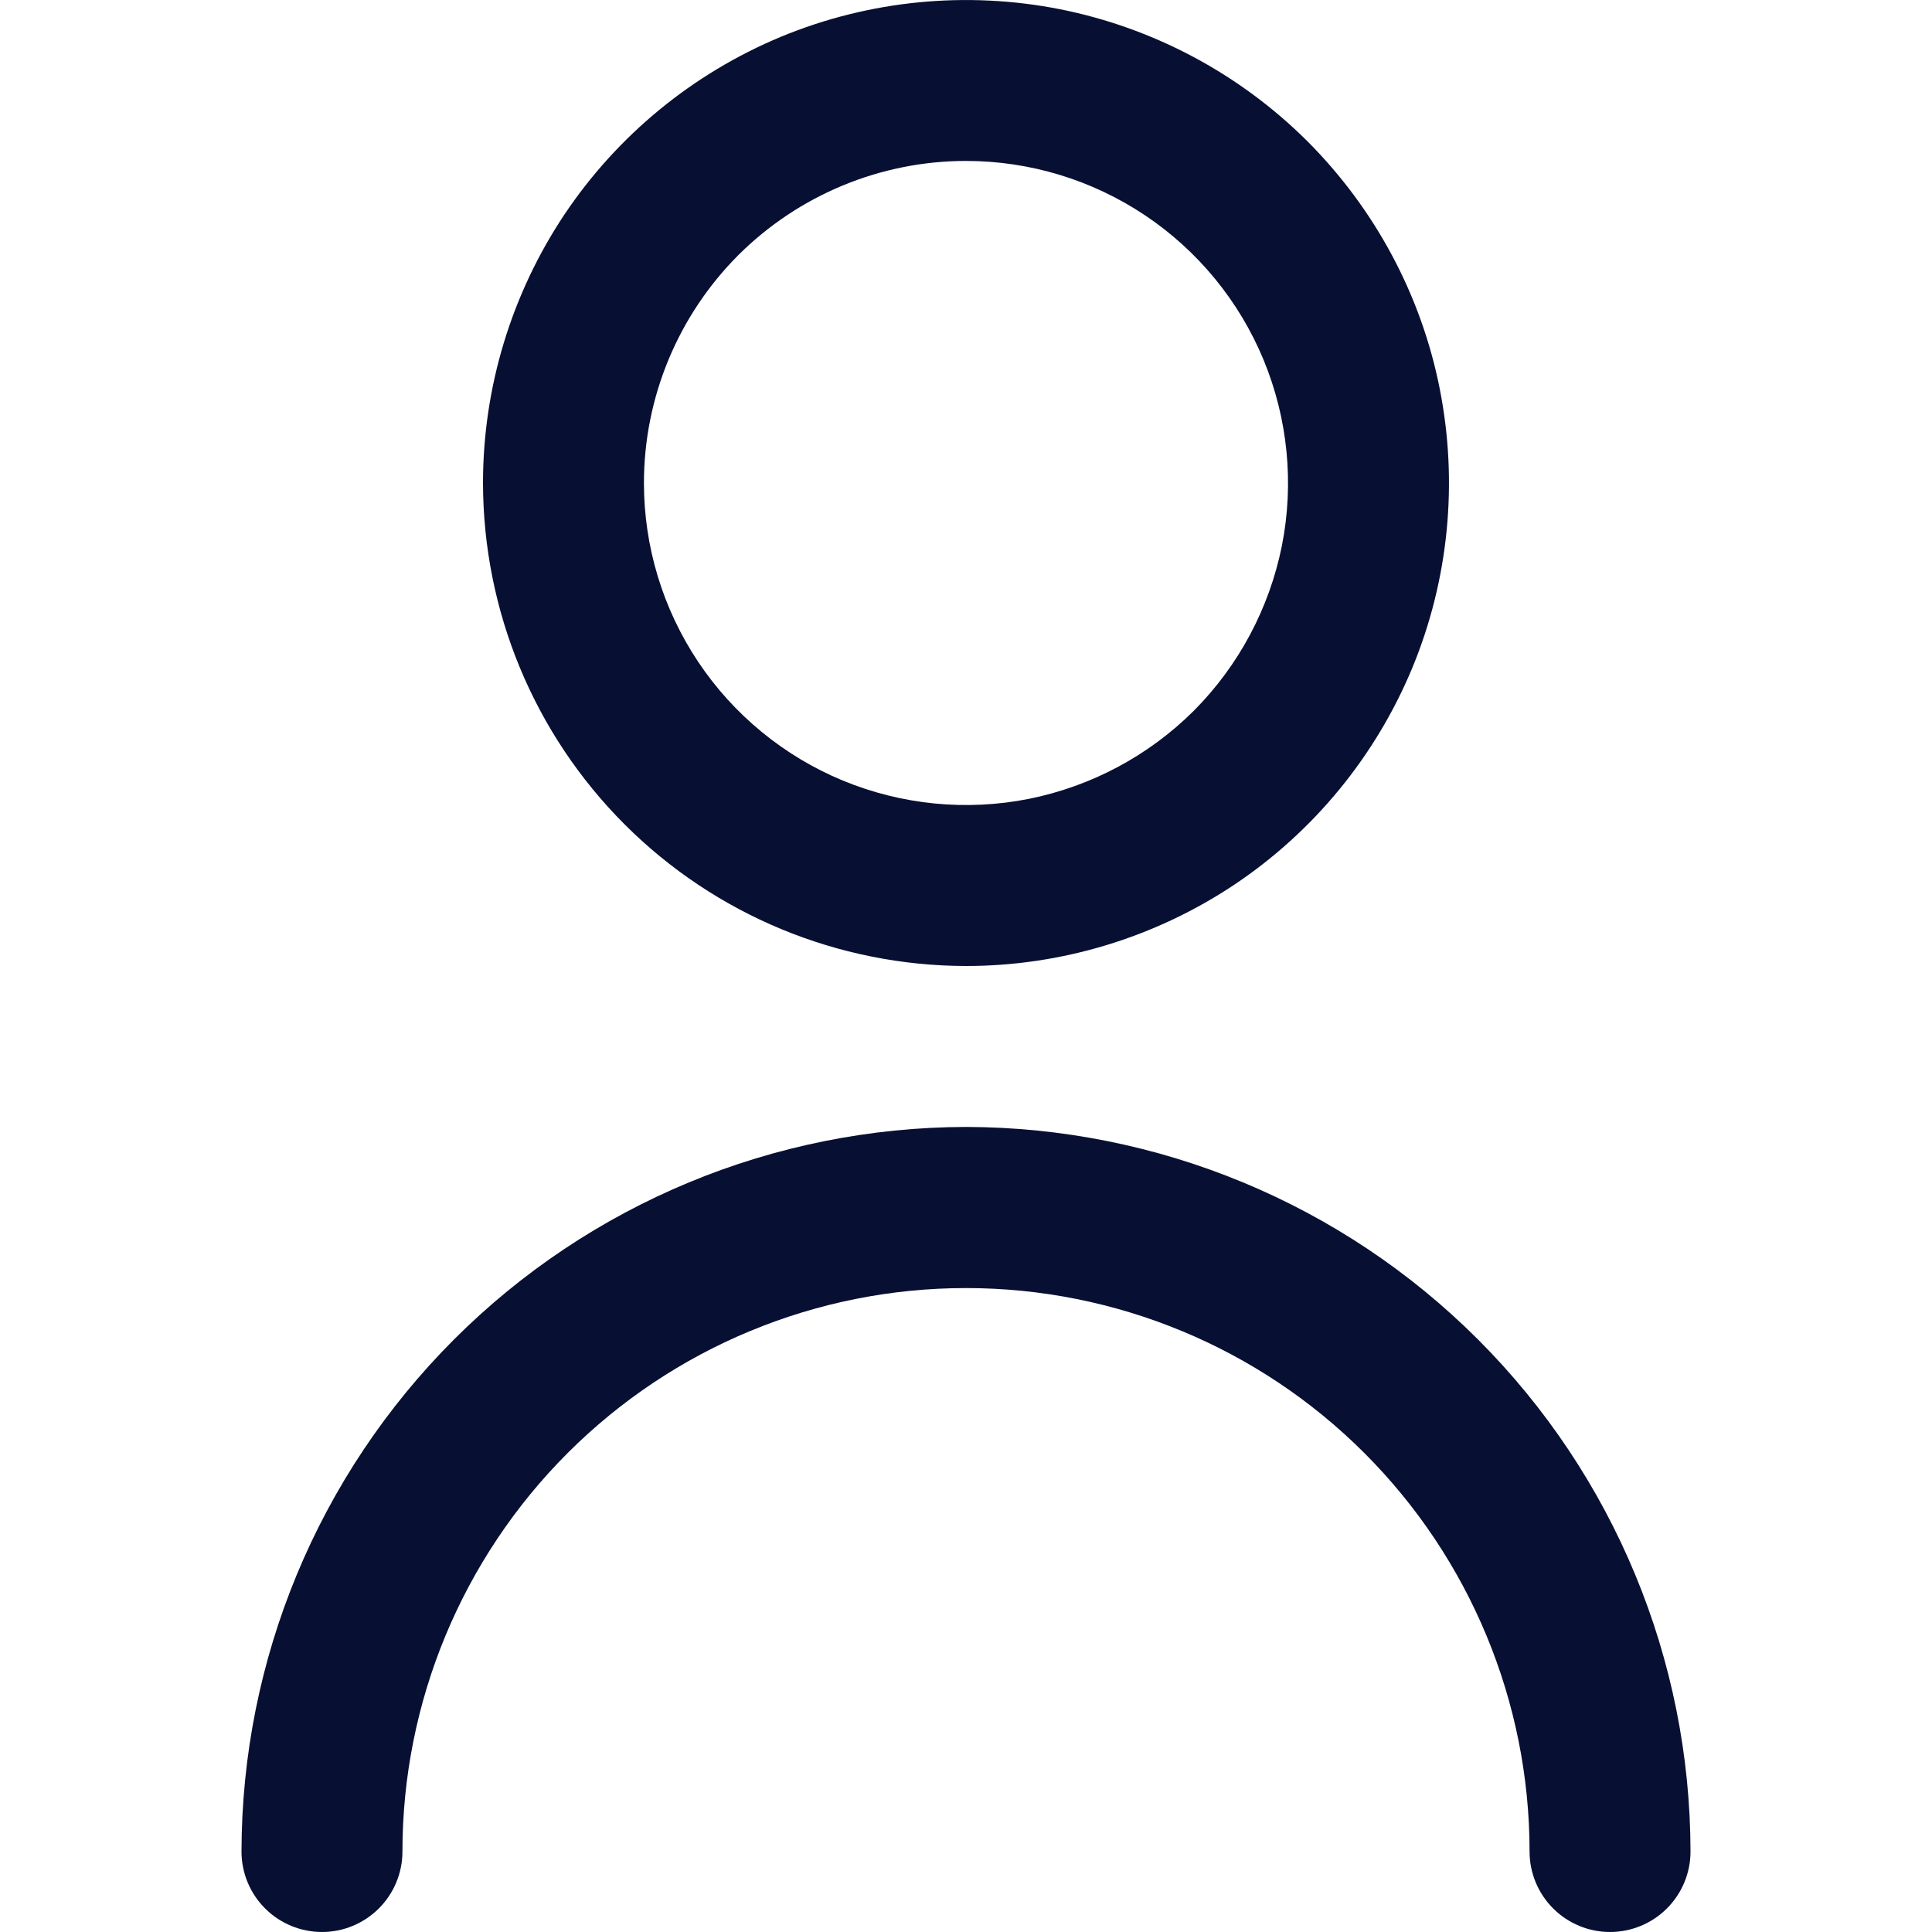 <svg xmlns="http://www.w3.org/2000/svg" width="10" height="10" viewBox="0 0 10 10" fill="none"><g clip-path="url(#clip0_604_1720)"><path d="M5 5C5.494 5 5.978 4.853 6.389 4.579C6.8 4.304 7.12 3.914 7.31 3.457C7.499 3 7.548 2.497 7.452 2.012C7.356 1.527 7.117 1.082 6.768 0.732C6.418 0.383 5.973 0.145 5.488 0.048C5.003 -0.048 4.5 0.001 4.043 0.19C3.586 0.38 3.196 0.7 2.921 1.111C2.647 1.522 2.5 2.006 2.5 2.5C2.501 3.163 2.764 3.798 3.233 4.267C3.702 4.736 4.337 4.999 5 5ZM5 0.833C5.33 0.833 5.652 0.931 5.926 1.114C6.2 1.297 6.414 1.558 6.54 1.862C6.666 2.167 6.699 2.502 6.635 2.825C6.57 3.148 6.412 3.445 6.179 3.679C5.945 3.912 5.648 4.07 5.325 4.135C5.002 4.199 4.667 4.166 4.362 4.04C4.058 3.914 3.797 3.7 3.614 3.426C3.431 3.152 3.333 2.83 3.333 2.5C3.333 2.058 3.509 1.634 3.821 1.321C4.134 1.009 4.558 0.833 5 0.833Z" fill="#071033"></path><path d="M5 5.833C4.006 5.835 3.053 6.23 2.35 6.933C1.647 7.636 1.251 8.589 1.25 9.584C1.25 9.694 1.294 9.8 1.372 9.878C1.45 9.956 1.556 10 1.667 10C1.777 10 1.883 9.956 1.961 9.878C2.039 9.8 2.083 9.694 2.083 9.584C2.083 8.81 2.391 8.068 2.938 7.521C3.485 6.974 4.226 6.667 5 6.667C5.774 6.667 6.515 6.974 7.062 7.521C7.609 8.068 7.917 8.81 7.917 9.584C7.917 9.694 7.961 9.8 8.039 9.878C8.117 9.956 8.223 10 8.333 10C8.444 10 8.55 9.956 8.628 9.878C8.706 9.8 8.75 9.694 8.75 9.584C8.749 8.589 8.353 7.636 7.65 6.933C6.947 6.23 5.994 5.835 5 5.833Z" fill="#071033"></path></g><defs><clipPath id="clip0_604_1720"><rect width="10" height="10" fill="white"></rect></clipPath></defs></svg>